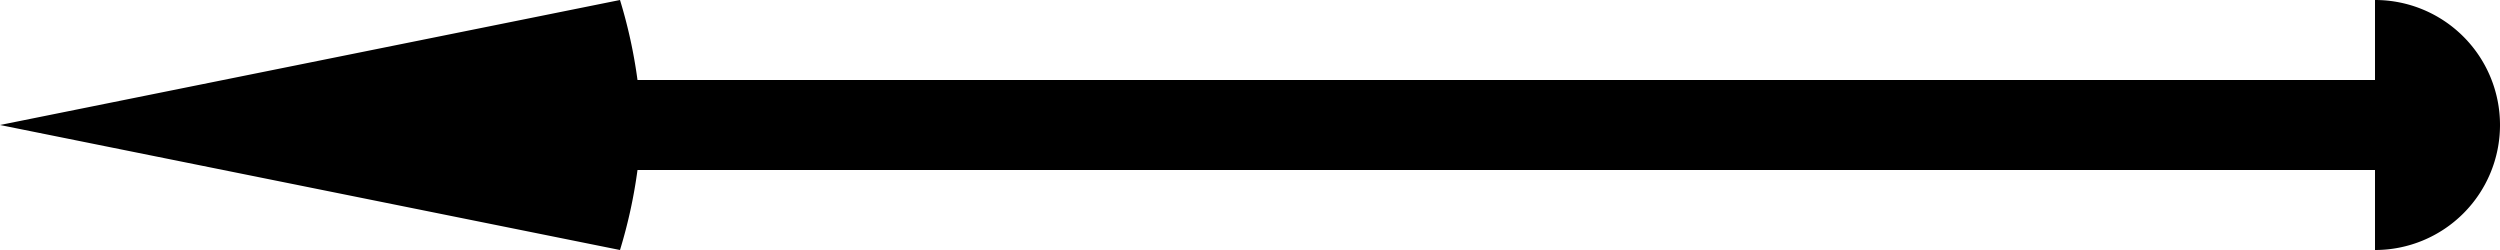 <?xml version="1.0" encoding="UTF-8"?>
<svg version="1.1" viewBox="0 0 1e3 100" xmlns="http://www.w3.org/2000/svg">
<path d="m0 50 248 50a200 200 0 0 0 7-32h695v32a50 50 0 0 0 50-50 50 50 0 0 0-50-50v32h-695a200 200 0 0 0-7-32z"/>
</svg>
